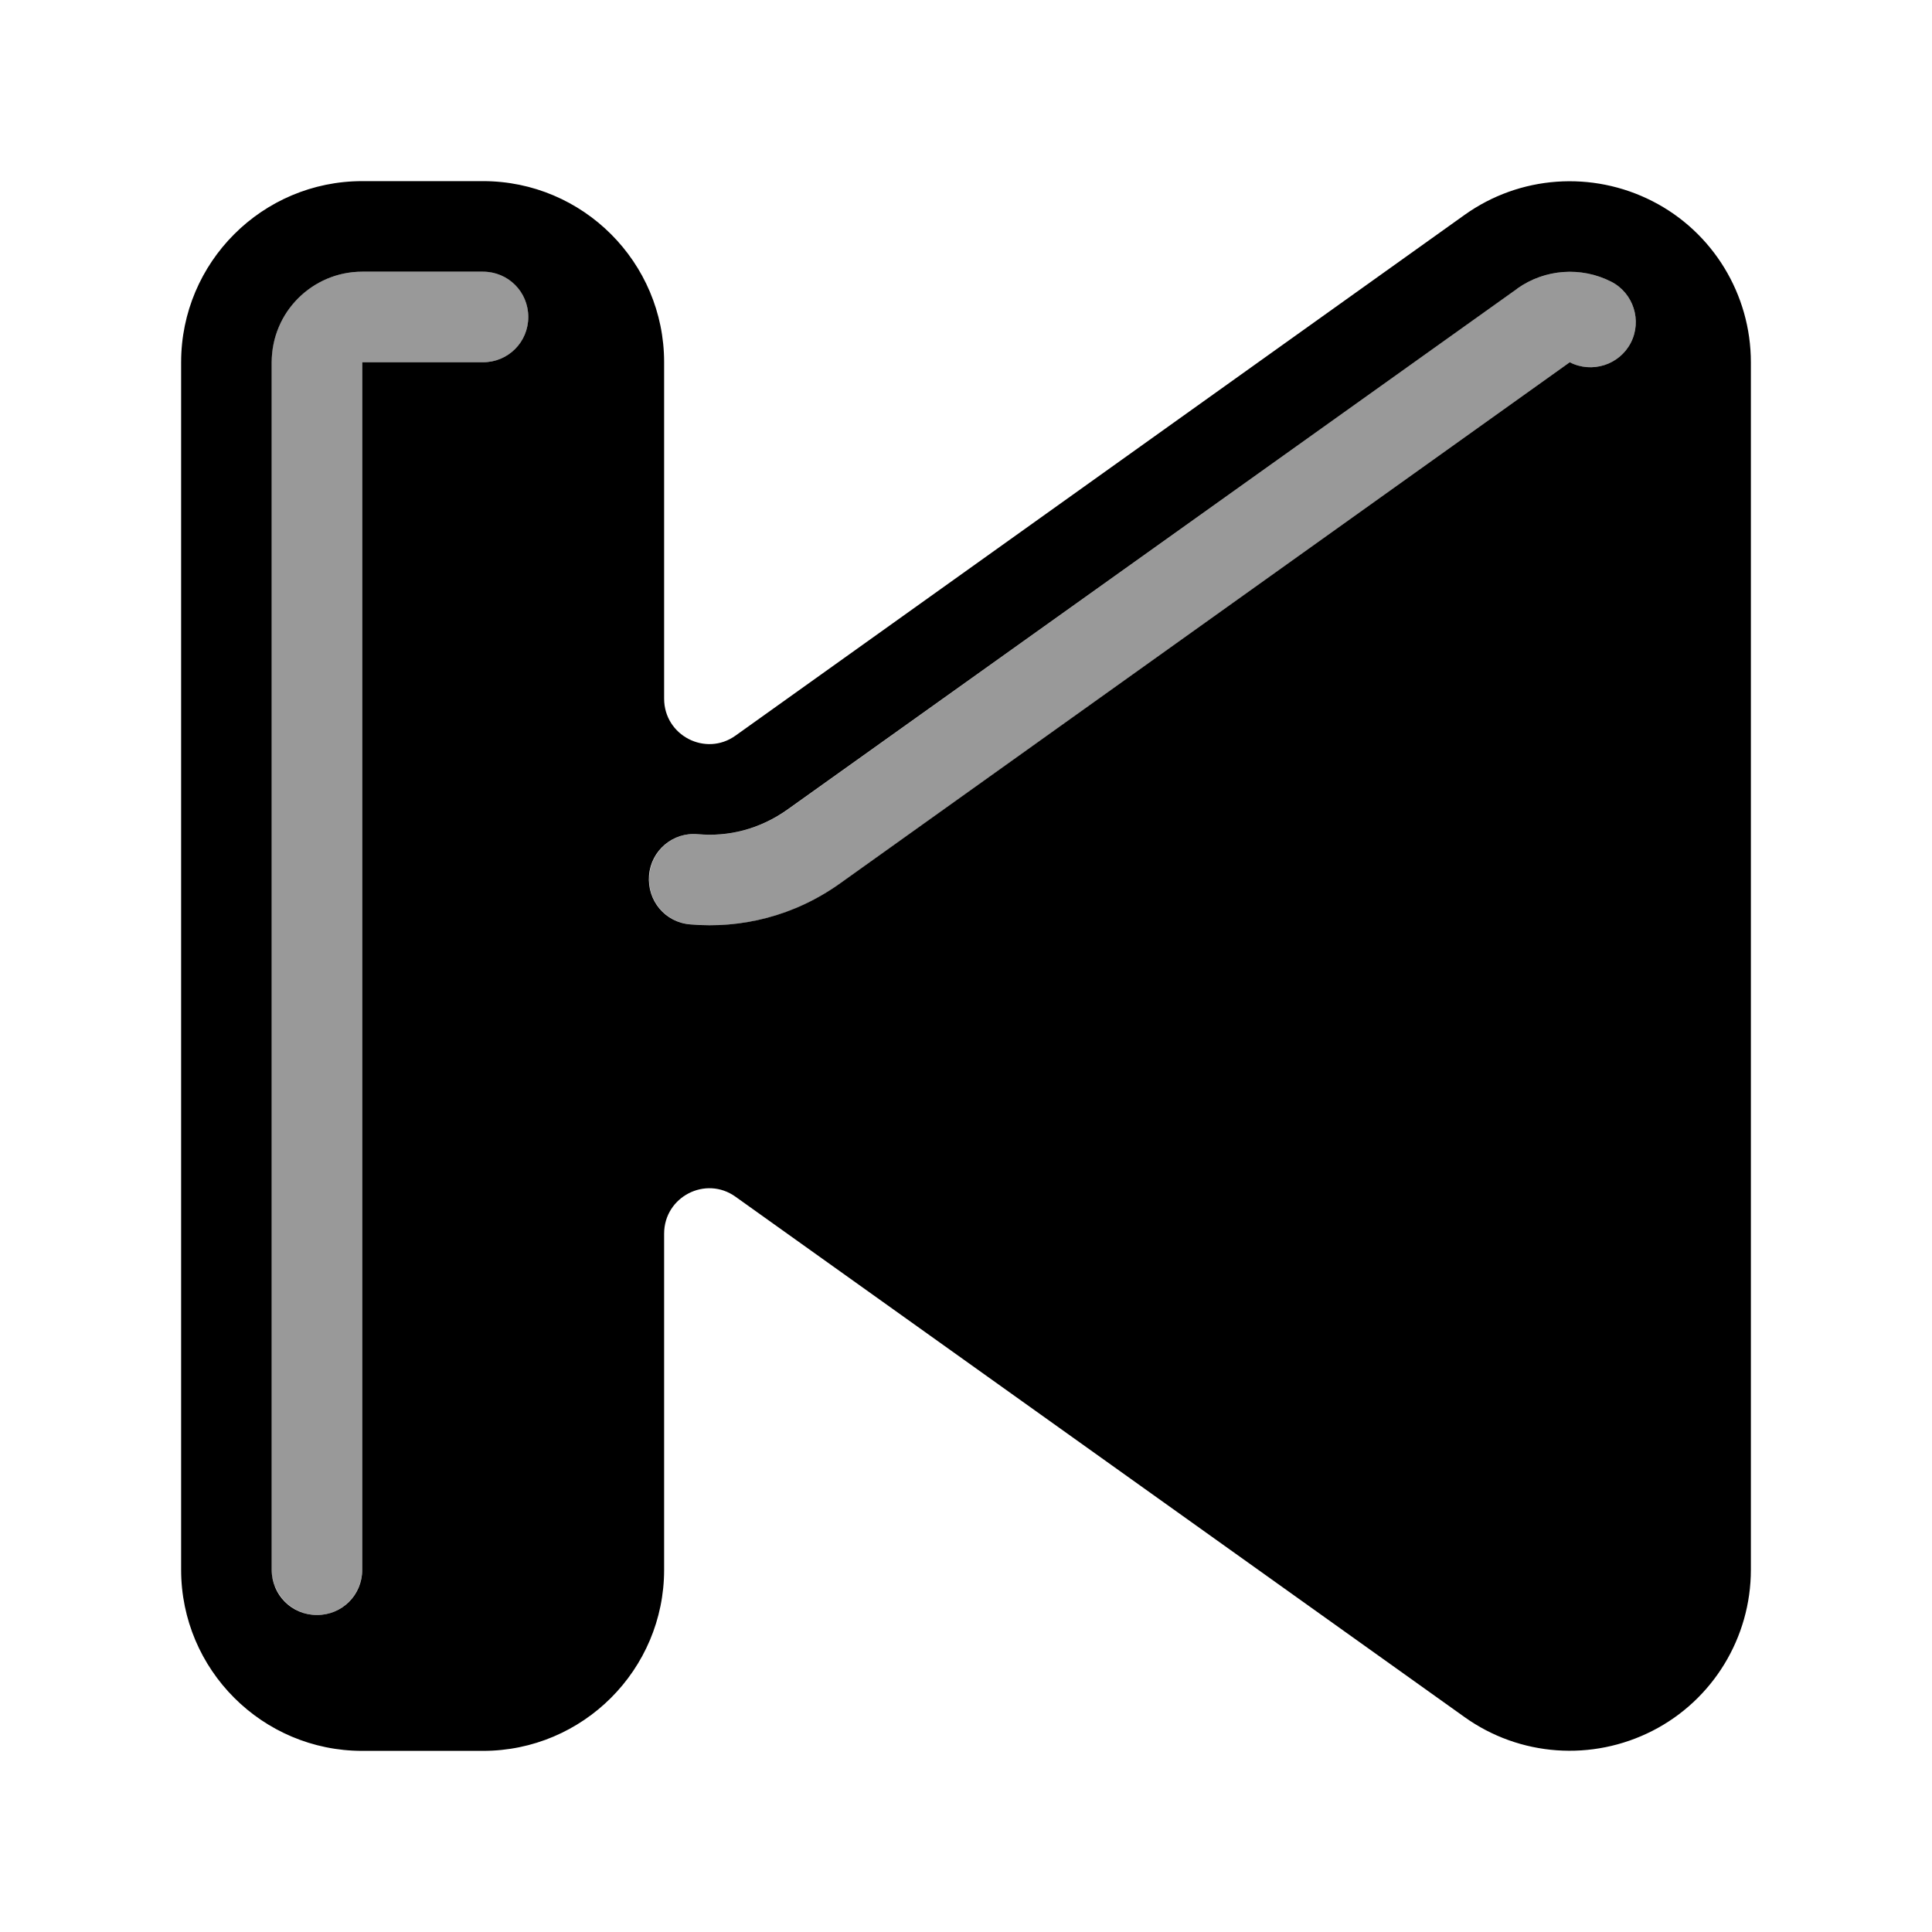 <svg xmlns="http://www.w3.org/2000/svg" viewBox="0 0 576 576"><!--! Font Awesome Pro 7.1.0 by @fontawesome - https://fontawesome.com License - https://fontawesome.com/license (Commercial License) Copyright 2025 Fonticons, Inc. --><path opacity=".4" fill="currentColor" d="M81.1 105.2C81 106.1 81 107 81 108C81 228 81 348 81 468C81 468.5 81 469 81.1 469.4C81.1 469.9 81.2 470.3 81.3 470.7C81.5 471.6 81.7 472.4 82.1 473.2C82.8 474.8 83.8 476.3 85 477.5C87.4 479.9 90.8 481.5 94.5 481.5C101.9 481.5 107.9 475.5 108 468C108 348 108 228 108 108L144 108C151.5 108 157.5 102 157.5 94.5C157.5 87 151.5 81 144 81L108 81C100.5 81 93.8 84 88.9 88.9C86.5 91.3 84.5 94.3 83.1 97.5C82.4 99.1 81.9 100.8 81.5 102.6C81.3 103.5 81.2 104.4 81.1 105.3zM193.6 261C192.9 268.4 198.4 275 205.9 275.6C221 276.9 236.9 273.2 250.8 263.2L468 108C474.6 111.4 482.8 108.8 486.2 102.2C489.6 95.6 487 87.4 480.4 84C471.4 79.4 460.6 80.2 452.4 86C380 137.7 307.5 189.5 235.1 241.2C226.6 247.3 217.2 249.5 208.2 248.7C200.8 248 194.2 253.5 193.6 261z"/><path fill="currentColor" d="M436.6 64.1C453.1 52.3 474.7 50.8 492.7 60C510.7 69.2 522 87.8 522 108L522 468C522 488.2 510.7 506.8 492.7 516C474.7 525.2 453.1 523.7 436.6 511.9L219.3 356.8C210.4 350.4 198 356.8 198 367.8L198 468C198 497.8 173.8 522 144 522L108 522C78.2 522 54 497.8 54 468L54 108C54 78.2 78.2 54 108 54L144 54C173.8 54 198 78.2 198 108L198 208.3C198 219.3 210.4 225.7 219.3 219.3L436.6 64.1zM452.3 86.1L235 241.2C226.5 247.3 217.1 249.5 208.1 248.7C200.7 248 194.1 253.5 193.5 261C192.9 268.5 198.3 275 205.8 275.6C220.9 276.9 236.8 273.2 250.7 263.2L468 108C474.6 111.4 482.8 108.8 486.2 102.2C489.6 95.6 487 87.4 480.4 84C471.4 79.4 460.6 80.2 452.4 86zM144 81L108 81C93.1 81 81 93.1 81 108L81 468C81 475.5 87 481.5 94.5 481.5C102 481.5 108 475.5 108 468L108 108L144 108C151.5 108 157.5 102 157.5 94.5C157.5 87 151.5 81 144 81z"/></svg>